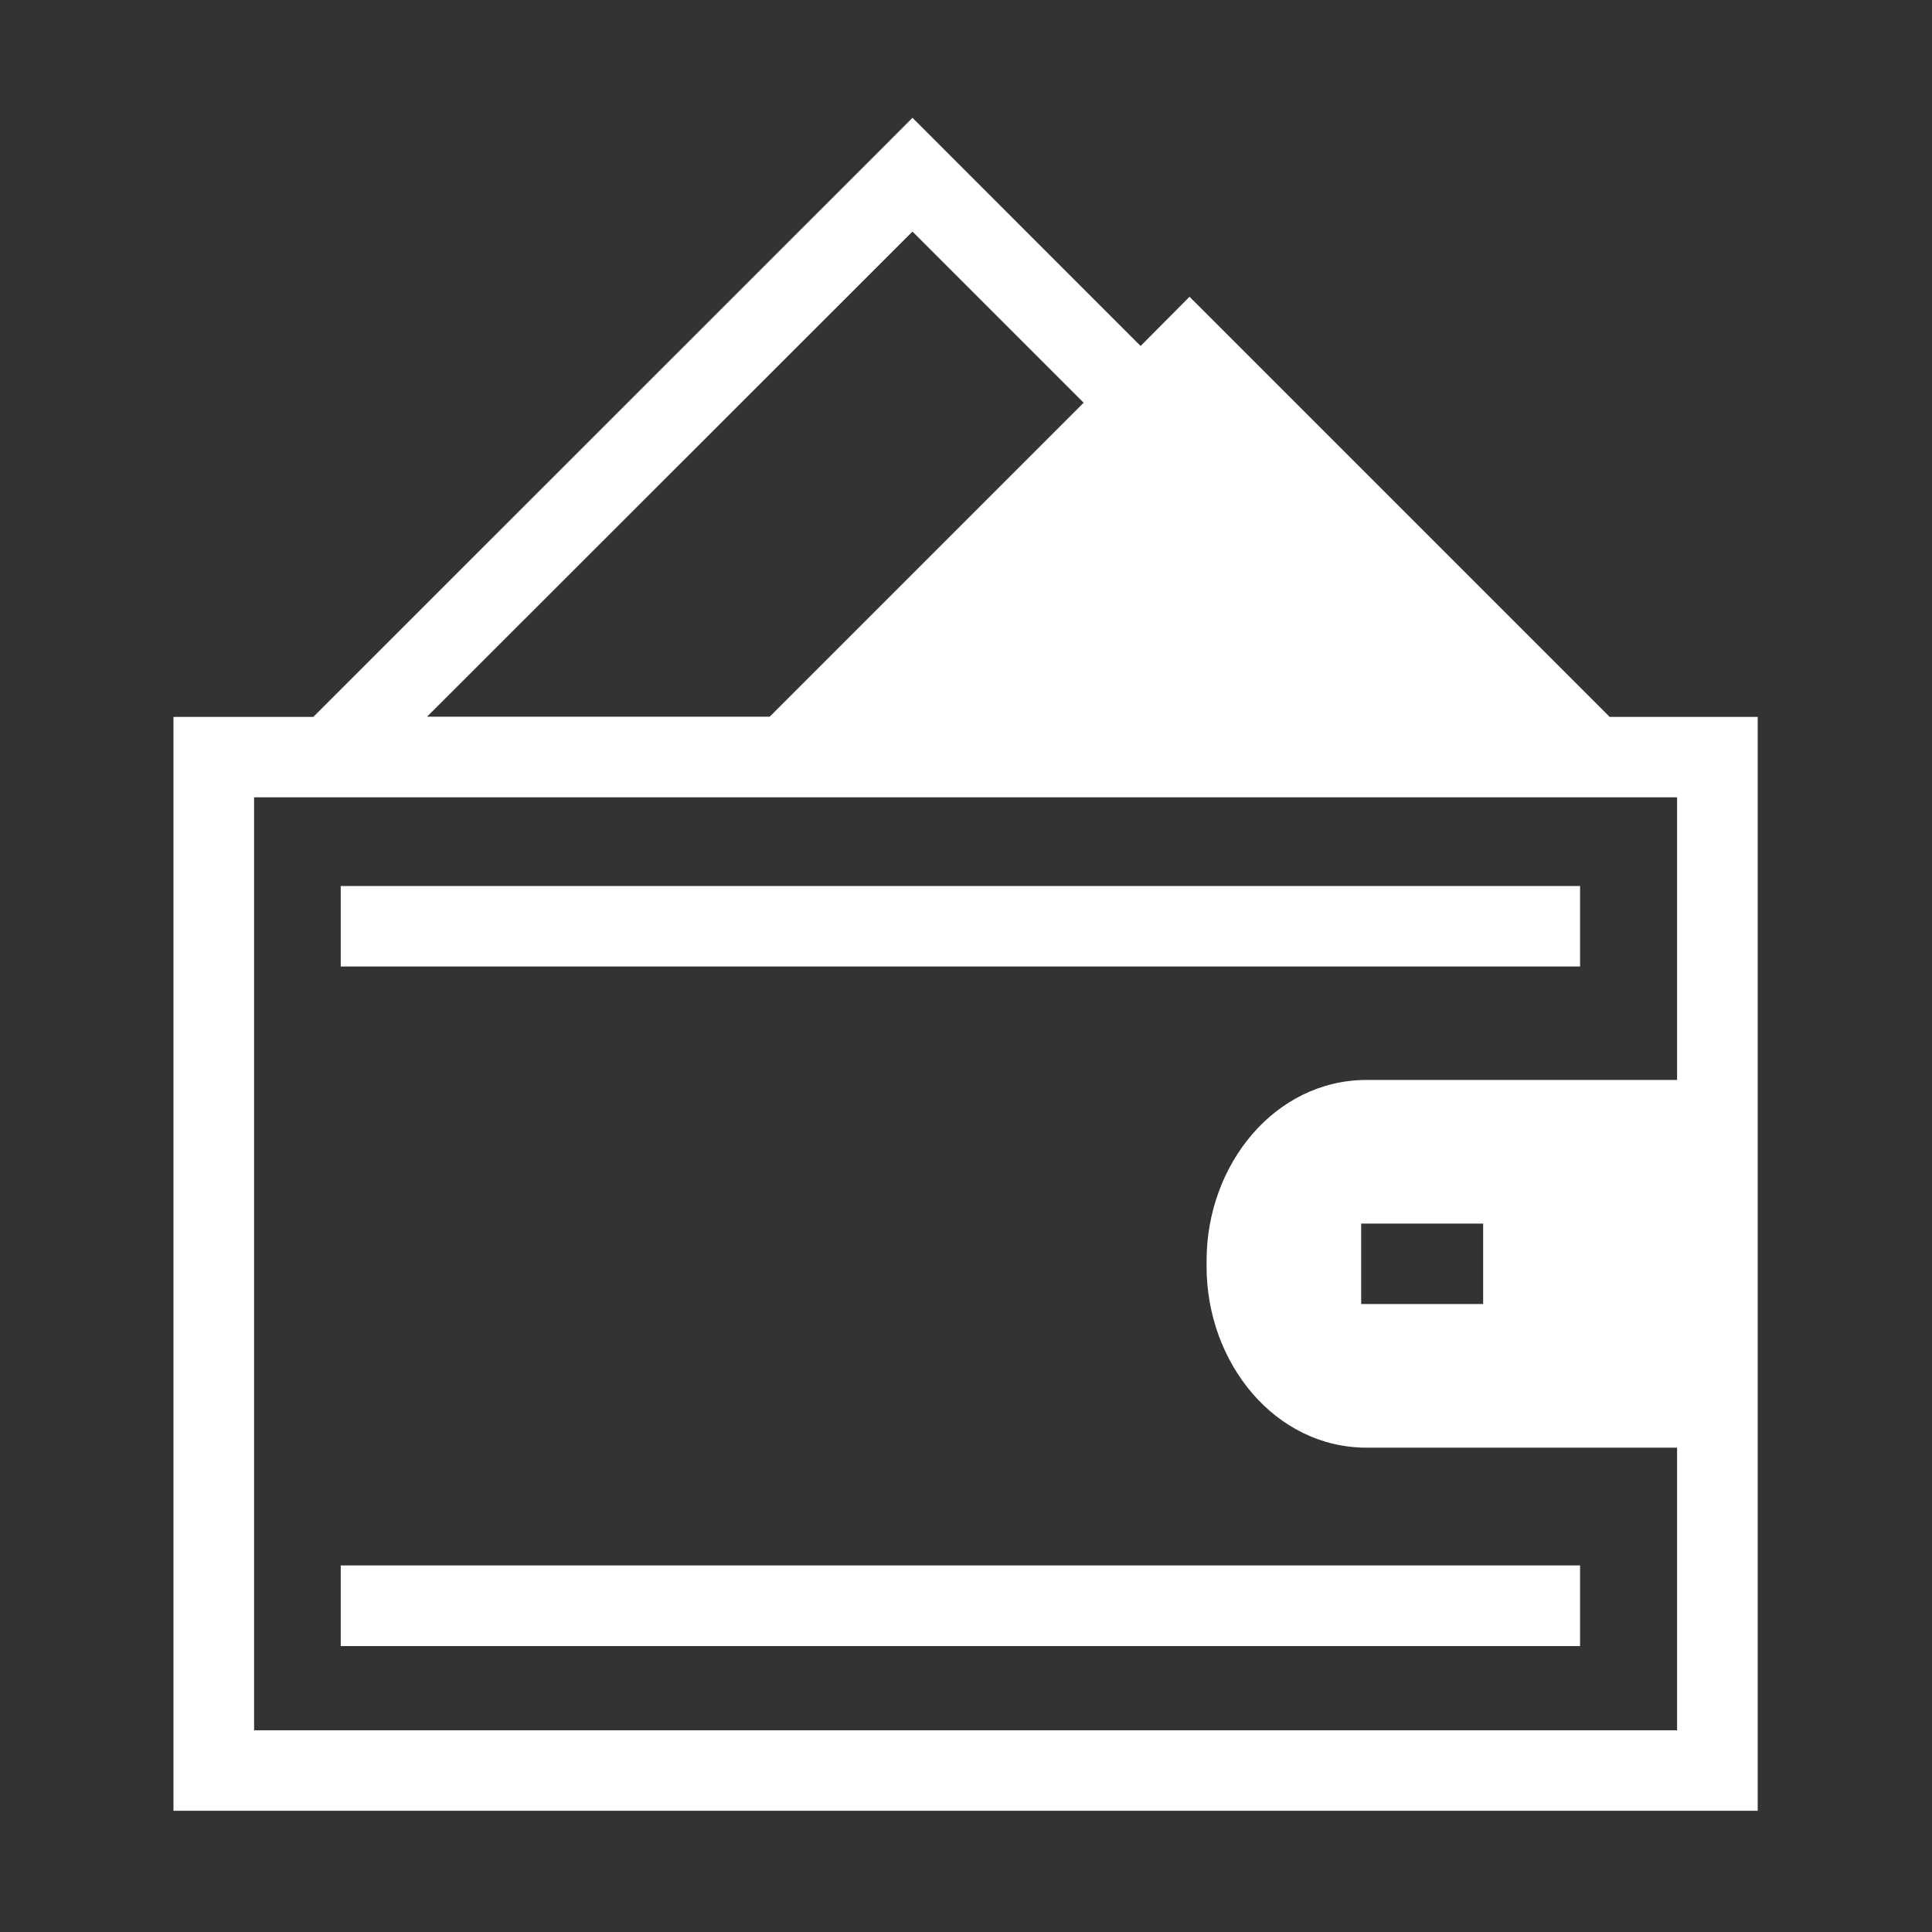 <?xml version="1.0" encoding="UTF-8"?> <svg xmlns="http://www.w3.org/2000/svg" fill="#ffffff" id="svg8" version="1.1" viewBox="0 0 24 24"><rect x="0" y="0" width="24" height="24" fill="#333333" stroke="none"/><g id="g17744" transform="matrix(1.038 0 0 1.038 -.457 -42.248)" style="stroke-width:.963"><path id="path17648" transform="matrix(.963 0 0 .963 .44 2.162)" d="m11.34 41.484-0.354 0.355-7.092 7.09h-1.738v13.594h19.688v-13.594h-1.84l-5.221-5.221-0.352 0.354-0.256 0.258zm0 1.414 2.127 2.127-3.902 3.902h-4.258zm-8.182 7.031h17.684v3.512h-3.857c-1.139 0-1.99 1.049-1.99 2.246v0.074c0 1.197 0.85 2.25 1.99 2.25h3.857v3.512h-17.684v-5.867zm13.758 5.297h1.516v1h-1.516z" style="color-rendering:auto;color:#ffffff;dominant-baseline:auto;font-feature-settings:normal;font-variant-alternates:normal;font-variant-caps:normal;font-variant-east-asian:normal;font-variant-ligatures:normal;font-variant-numeric:normal;font-variant-position:normal;font-variation-settings:normal;image-rendering:auto;inline-size:0;isolation:auto;mix-blend-mode:normal;paint-order:fill markers stroke;shape-margin:0;shape-padding:0;shape-rendering:auto;solid-color:#ffffff;stop-color:#ffffff;text-decoration-color:#ffffff;text-decoration-line:none;text-decoration-style:solid;text-indent:0;text-orientation:mixed;text-transform:none;white-space:normal"></path><path id="path17660" d="m4.518 51.305v0.963h14.832v-0.963h-14.35z" style="color-rendering:auto;color:#ffffff;dominant-baseline:auto;font-feature-settings:normal;font-variant-alternates:normal;font-variant-caps:normal;font-variant-east-asian:normal;font-variant-ligatures:normal;font-variant-numeric:normal;font-variant-position:normal;font-variation-settings:normal;image-rendering:auto;inline-size:0;isolation:auto;mix-blend-mode:normal;shape-margin:0;shape-padding:0;shape-rendering:auto;solid-color:#ffffff;stop-color:#ffffff;text-decoration-color:#ffffff;text-decoration-line:none;text-decoration-style:solid;text-indent:0;text-orientation:mixed;text-transform:none;white-space:normal"></path><path id="path17662" d="m4.518 59.436v0.965h14.832v-0.965h-14.35z" style="color-rendering:auto;color:#ffffff;dominant-baseline:auto;font-feature-settings:normal;font-variant-alternates:normal;font-variant-caps:normal;font-variant-east-asian:normal;font-variant-ligatures:normal;font-variant-numeric:normal;font-variant-position:normal;font-variation-settings:normal;image-rendering:auto;inline-size:0;isolation:auto;mix-blend-mode:normal;shape-margin:0;shape-padding:0;shape-rendering:auto;solid-color:#ffffff;stop-color:#ffffff;text-decoration-color:#ffffff;text-decoration-line:none;text-decoration-style:solid;text-indent:0;text-orientation:mixed;text-transform:none;white-space:normal"></path></g></svg> 